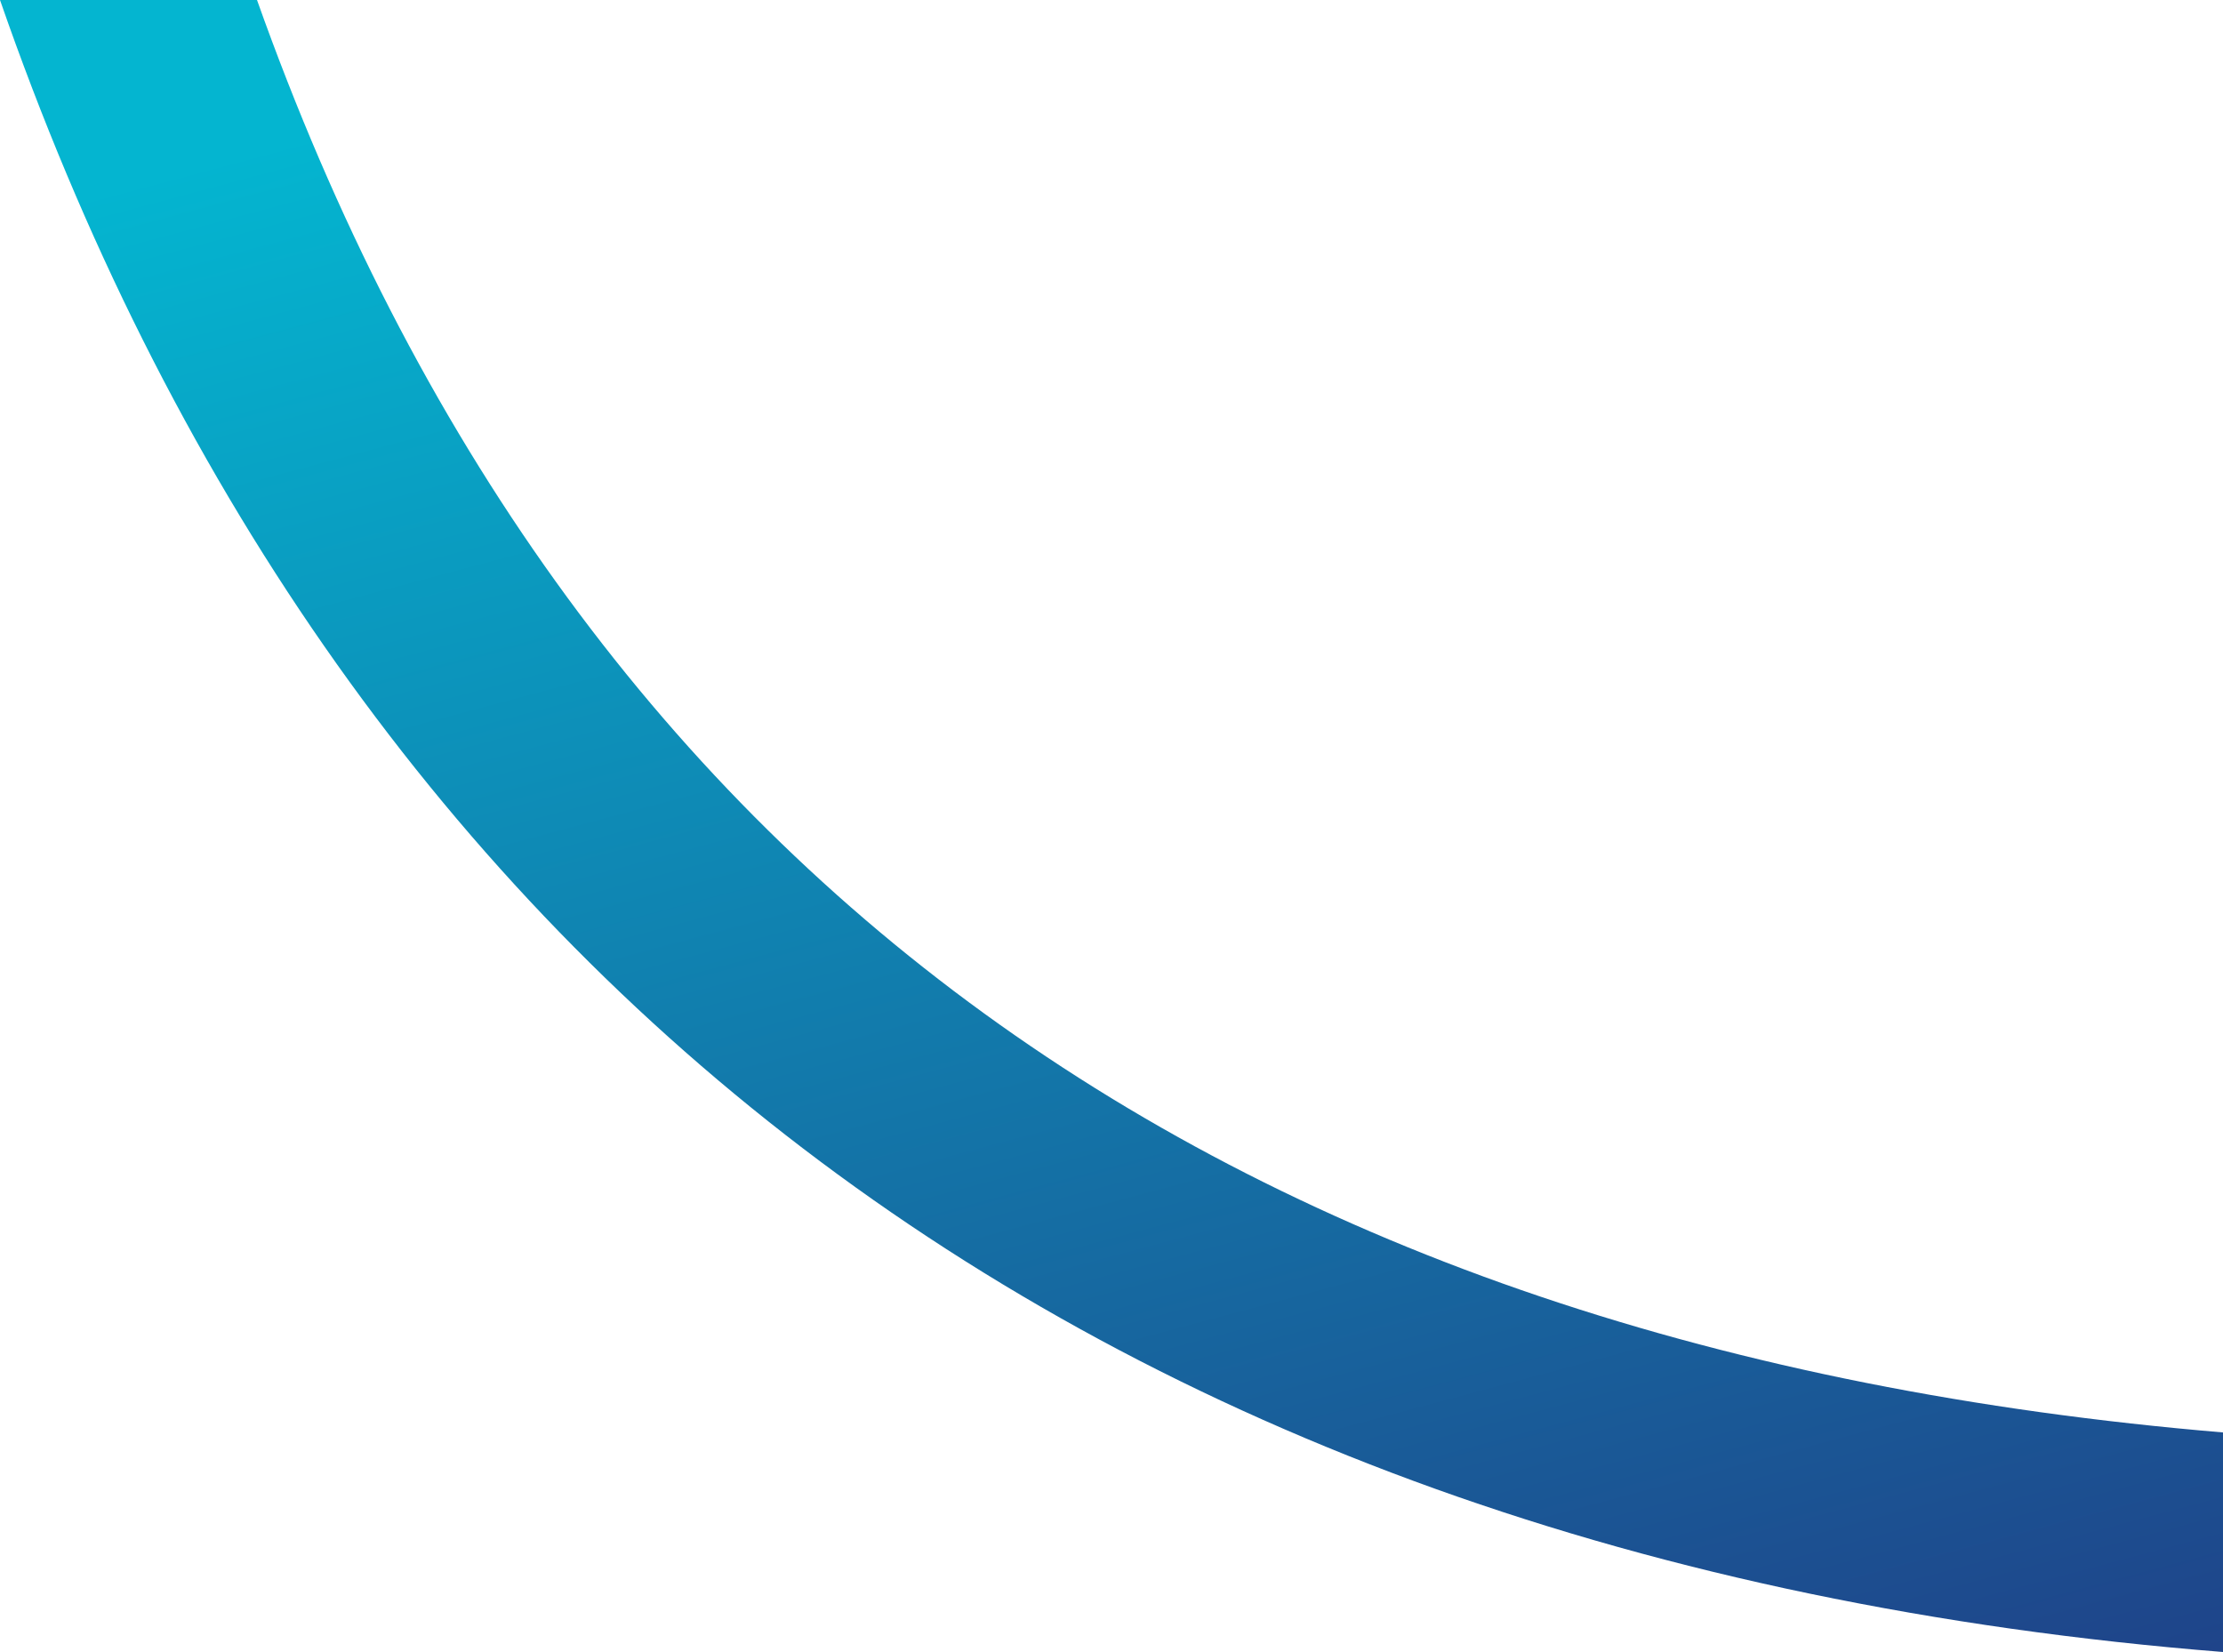 <?xml version="1.0" encoding="utf-8"?>
<!-- Generator: Adobe Illustrator 16.0.0, SVG Export Plug-In . SVG Version: 6.00 Build 0)  -->
<!DOCTYPE svg PUBLIC "-//W3C//DTD SVG 1.1//EN" "http://www.w3.org/Graphics/SVG/1.1/DTD/svg11.dtd">
<svg version="1.1" id="Layer_1" xmlns="http://www.w3.org/2000/svg" xmlns:xlink="http://www.w3.org/1999/xlink" x="0px" y="0px"
	 width="36.76px" height="27.32px" viewBox="0 0 36.76 27.32" enable-background="new 0 0 36.76 27.32" xml:space="preserve">
<g>
	<g>
		<defs>
			<path id="SVGID_1_" d="M0,0h4.25C9.4,14.49,20.331,22.309,36.76,23.689v3.631C17.68,25.801,5.46,15.725,0,0"/>
		</defs>
		<clipPath id="SVGID_2_">
			<use xlink:href="#SVGID_1_"  overflow="visible"/>
		</clipPath>
		
			<linearGradient id="SVGID_3_" gradientUnits="userSpaceOnUse" x1="6.292" y1="2.241" x2="14.752" y2="-29.328" gradientTransform="matrix(1 0 0 -1 8.34 1.913)">
			<stop  offset="0" style="stop-color:#04B5D0"/>
			<stop  offset="1" style="stop-color:#1F4389"/>
		</linearGradient>
		<rect clip-path="url(#SVGID_2_)" fill="url(#SVGID_3_)" width="36.76" height="27.32"/>
	</g>
</g>
</svg>
